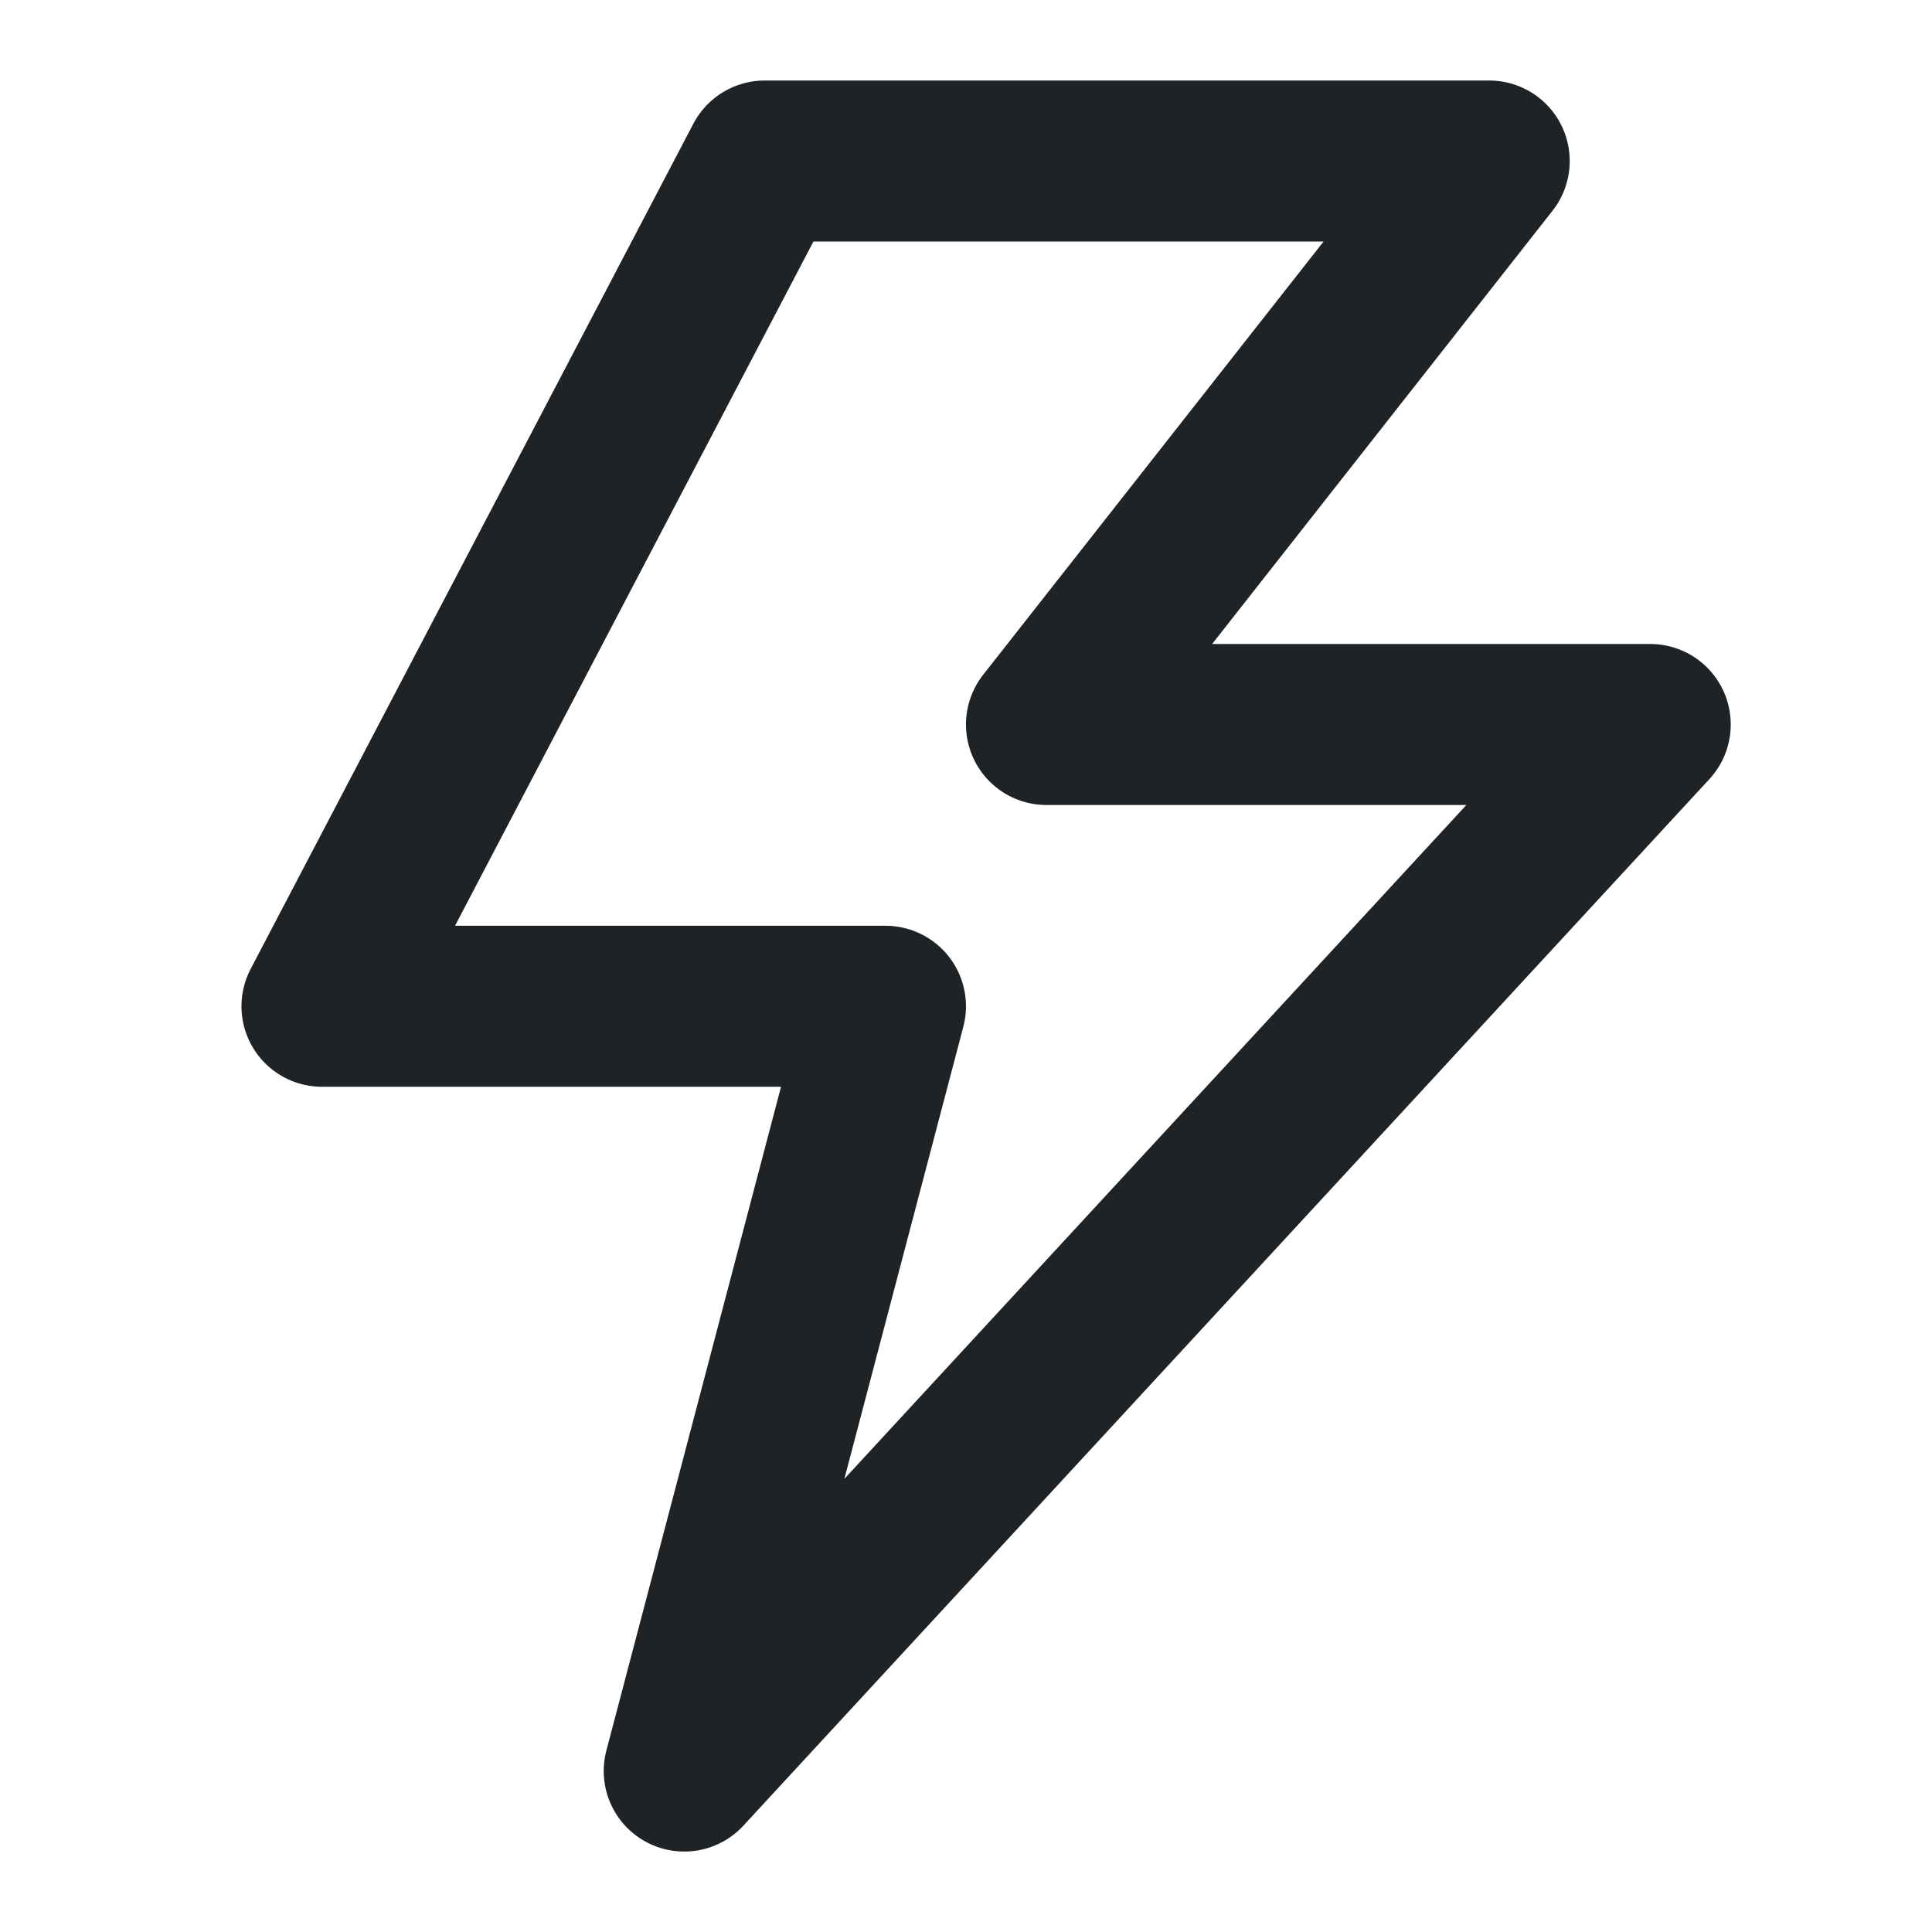 <svg width="32" height="32" viewBox="0 0 32 32" fill="none" xmlns="http://www.w3.org/2000/svg">
<path d="M12.666 2.667H24.666L17.333 12H27.333L11.333 29.334L14.666 16.667H5.333L12.666 2.667Z" stroke="#1F2326" stroke-width="2.667" stroke-linejoin="round"/>
</svg>
